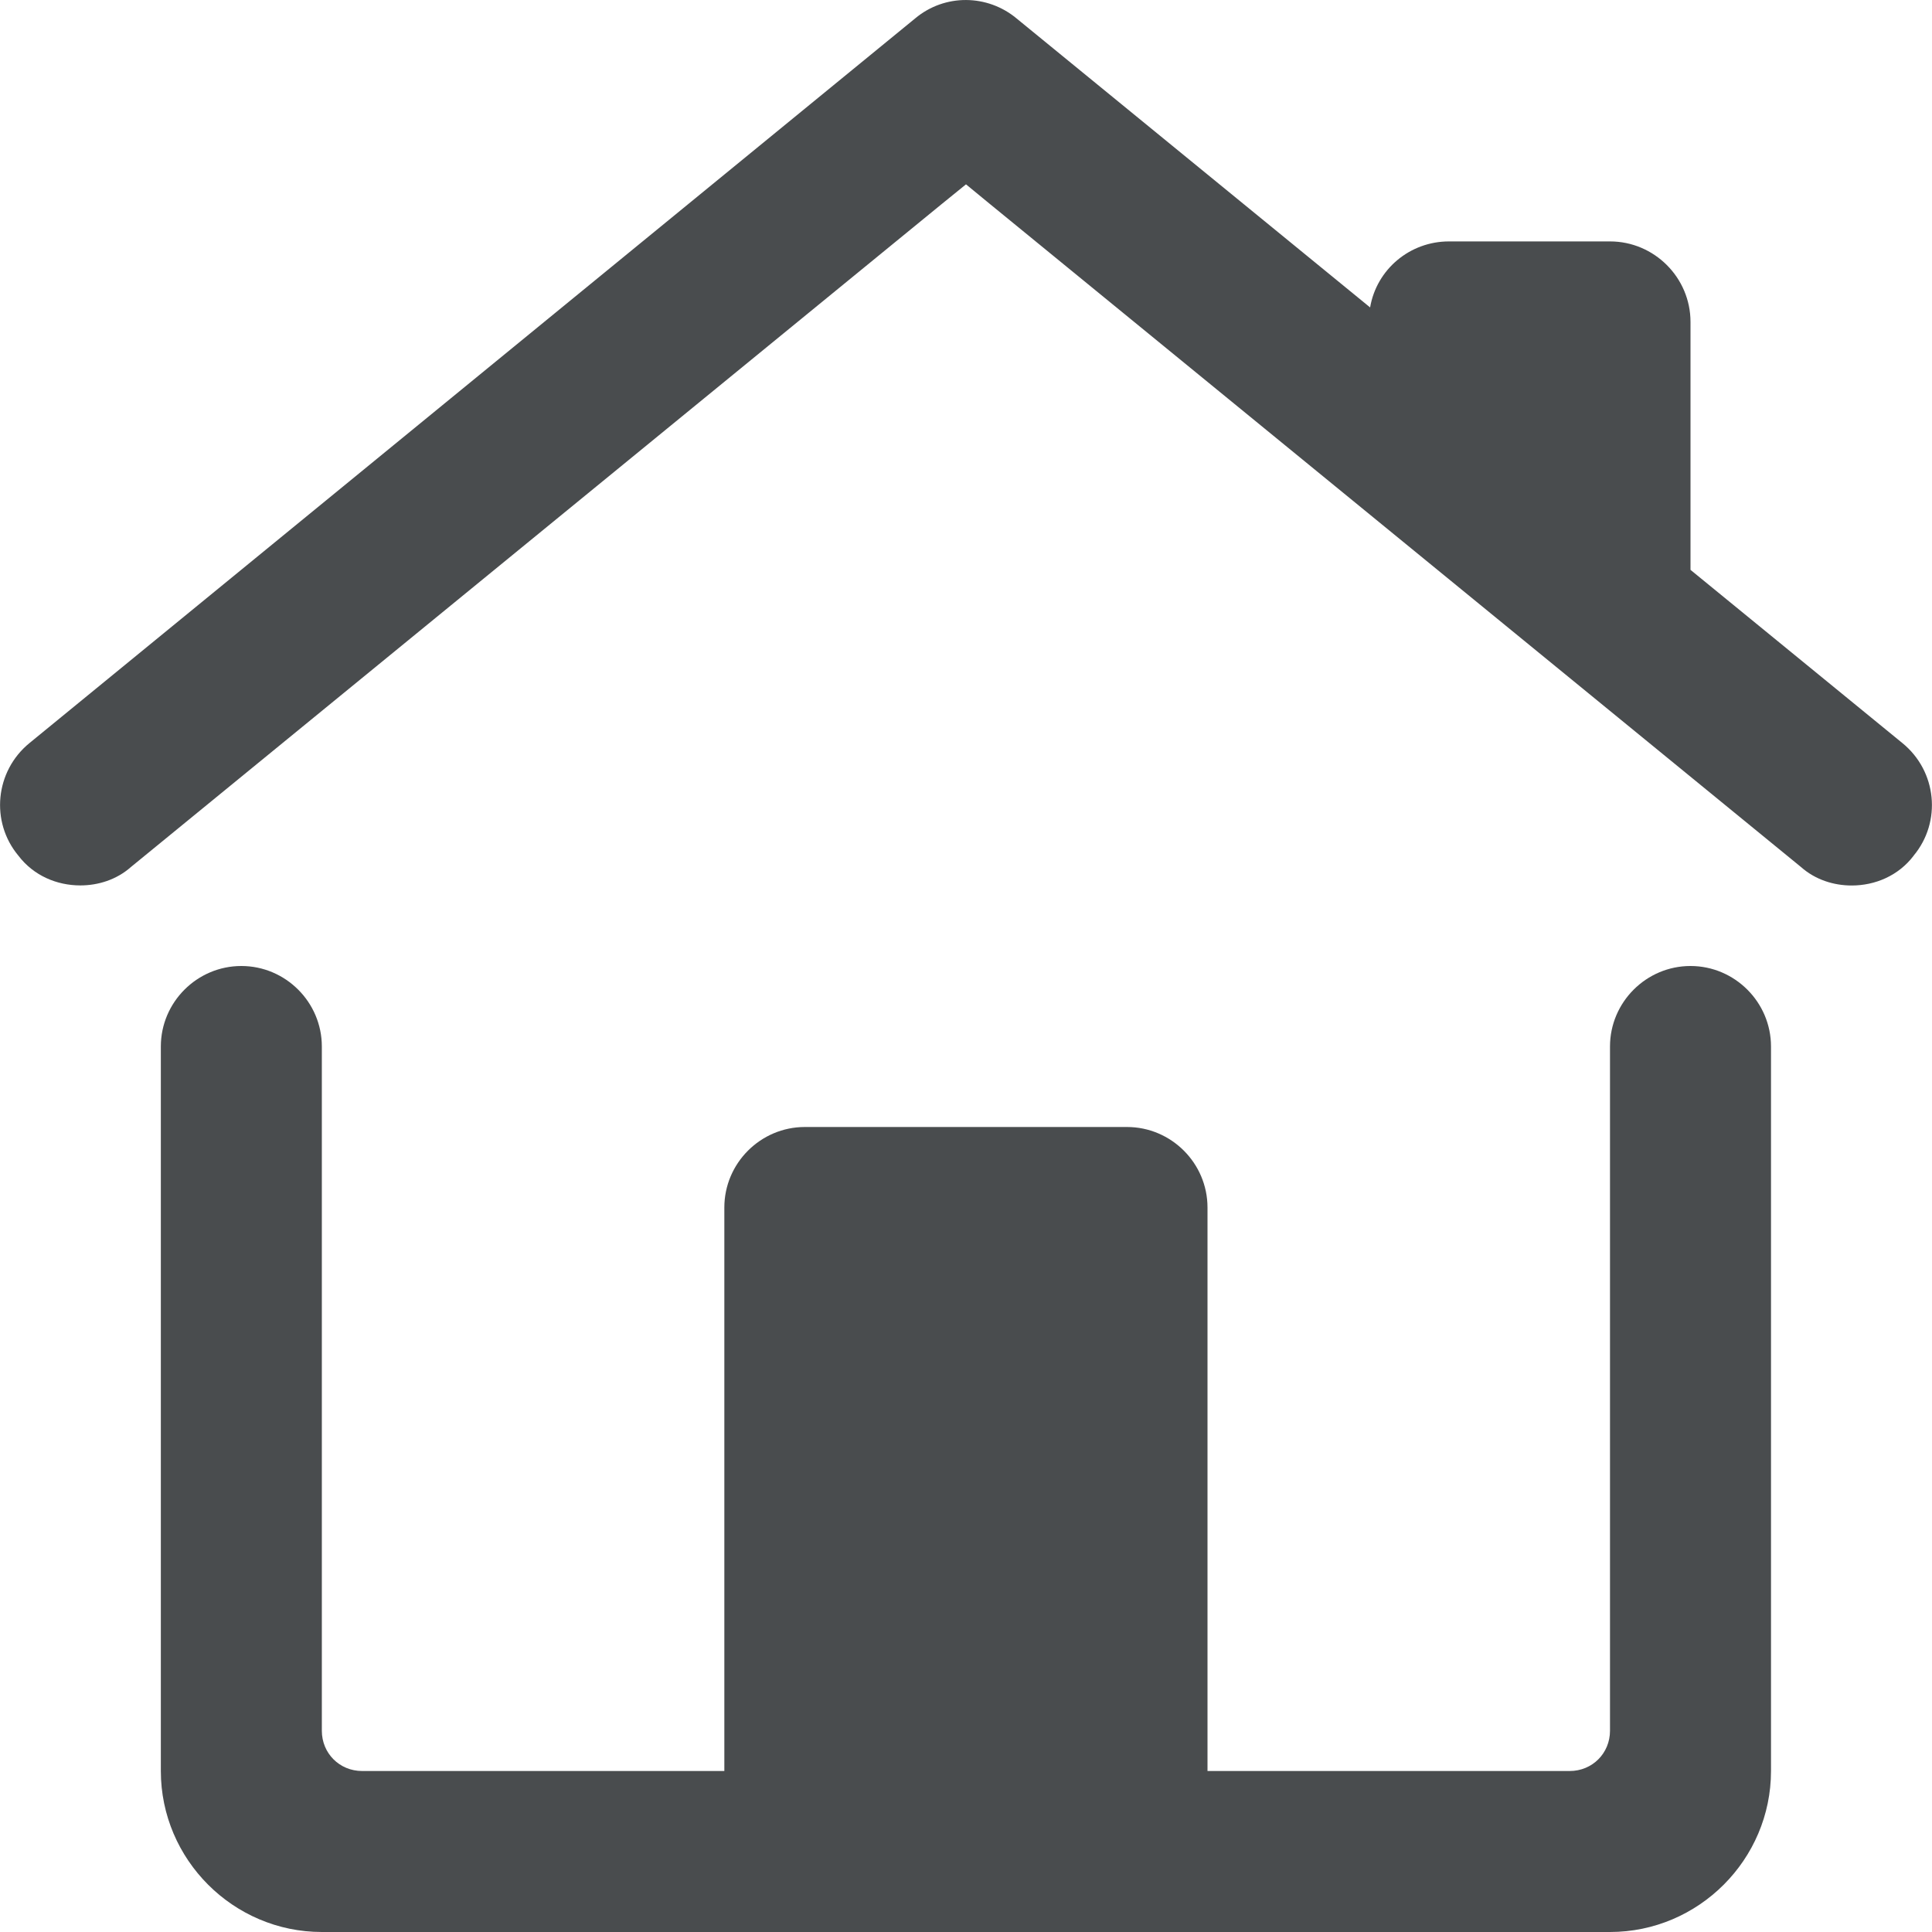 <?xml version="1.0" encoding="utf-8"?><!-- Uploaded to: SVG Repo, www.svgrepo.com, Generator: SVG Repo Mixer Tools -->
<svg width="800px" height="800px" viewBox="0 0 24 24" xmlns="http://www.w3.org/2000/svg">
  <path fill="#494c4e" d="M23.772 10.63c-.19.25-.48.37-.77.37-.22 0-.45-.07-.63-.23l-10.08-8.24L12 2.29l-.302.245-10.07 8.234c-.18.16-.41.23-.63.23-.29 0-.58-.12-.77-.37-.35-.42-.29-1.05.14-1.4l11-9c.37-.31.9-.3 1.26 0l4.392 3.59c.08-.47.49-.82.98-.82h2c.55 0 1 .45 1 1v3.08l2.63 2.15c.432.35.492.98.142 1.4z"/>
  <path fill="#494c4e" d="M22 13v9c0 1.1-.9 2-2 2H3.998c-1.1 0-2-.9-2-2v-9c0-.55.45-1 1-1s1 .45 1 1v8.5c0 .28.22.5.5.5h4.5v-7c0-.55.45-1 1-1H14c.55 0 1 .45 1 1v7h4.5c.28 0 .5-.22.5-.5V13c0-.55.45-1 1-1s1 .45 1 1z"/>
</svg>